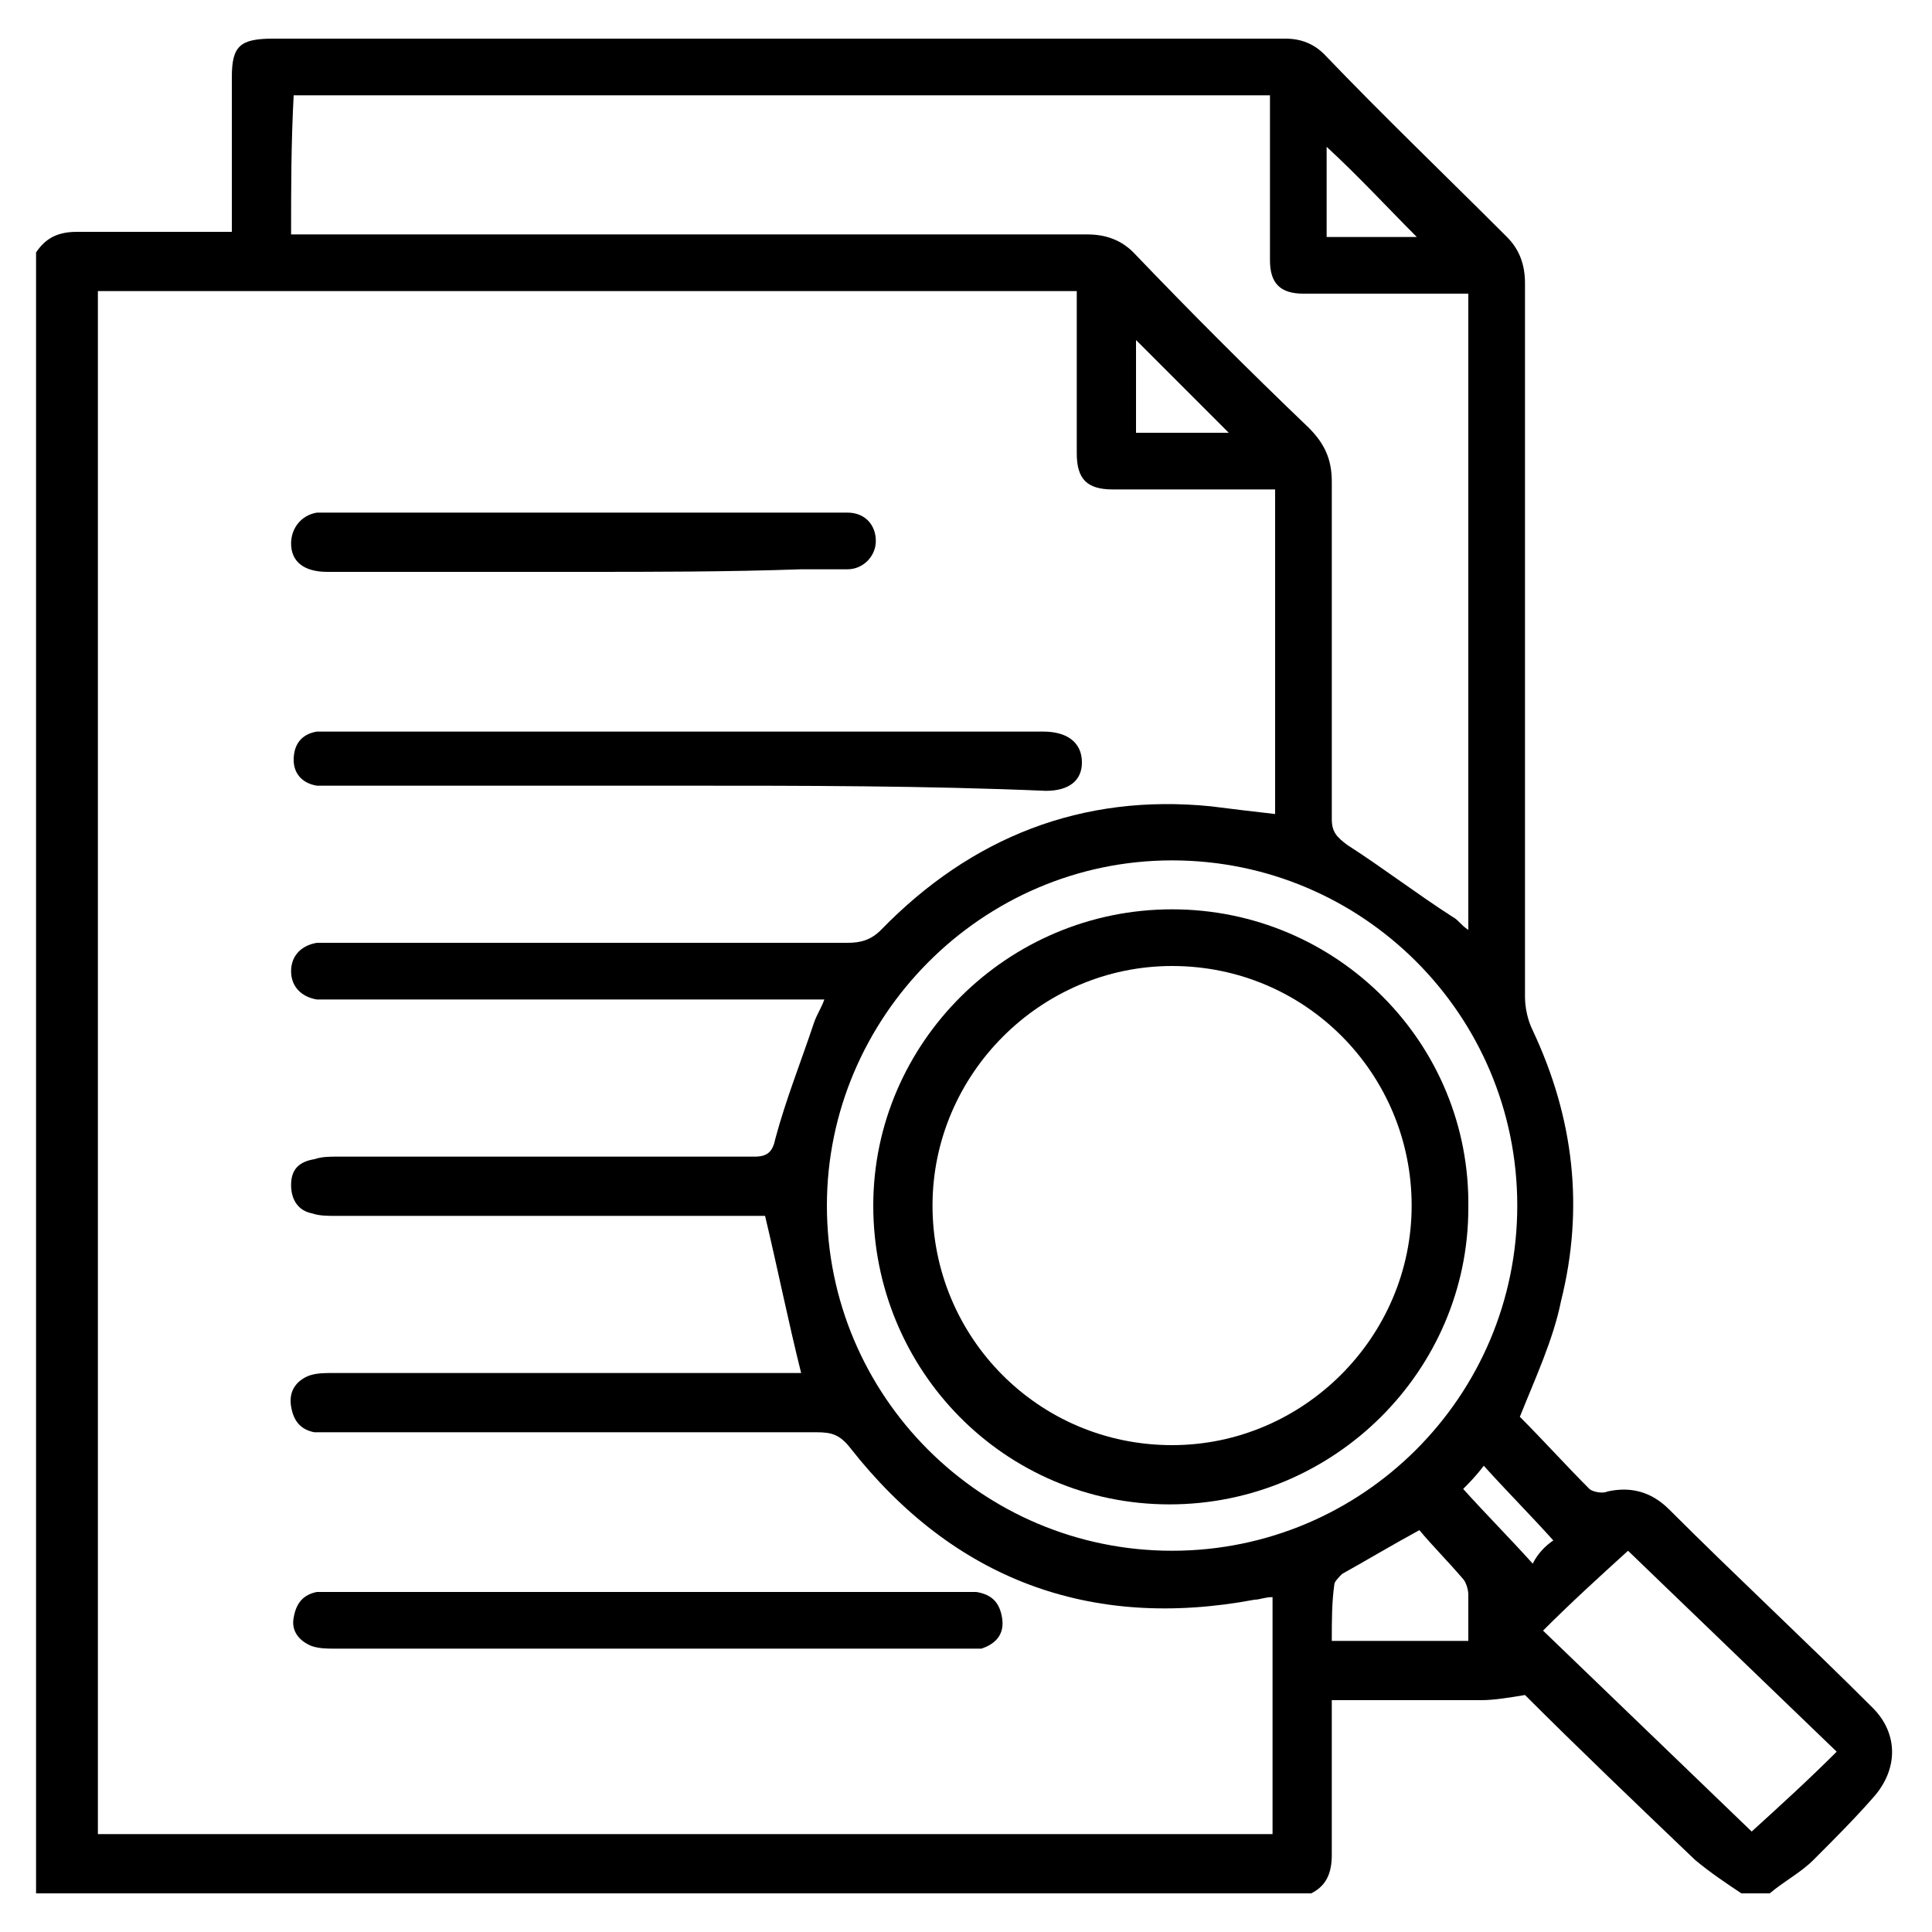 <?xml version="1.0" encoding="utf-8"?>
<!-- Generator: Adobe Illustrator 26.0.2, SVG Export Plug-In . SVG Version: 6.00 Build 0)  -->
<svg version="1.1" id="Layer_1" xmlns="http://www.w3.org/2000/svg" xmlns:xlink="http://www.w3.org/1999/xlink" x="0px" y="0px"
	 width="75px" height="75px" viewBox="0 0 75 75" style="enable-background:new 0 0 75 75;" xml:space="preserve">
<style type="text/css">
	.st0{clip-path:url(#SVGID_00000047017789983640679410000012293105197151043209_);}
	.st1{clip-path:url(#SVGID_00000100367028758028922430000007134377019925054123_);}
</style>
<g>
	<path d="M68.7,73.5c-0.4,0-0.7,0-1.1,0c-0.6-0.4-1.2-0.8-1.8-1.3c-2.3-2.2-4.5-4.3-6.6-6.4c-0.6,0.1-1.2,0.2-1.7,0.2
		c-1.7,0-3.3,0-5,0c-0.2,0-0.5,0-0.8,0c0,2,0,4,0,6c0,0.7-0.2,1.2-0.8,1.5c-16.5,0-33,0-49.5,0c0-21.2,0-42.4,0-63.7
		C1.8,9.2,2.3,9,3,9c1.5,0,3.1,0,4.6,0c0.4,0,0.9,0,1.4,0c0-0.4,0-0.6,0-0.9c0-1.7,0-3.4,0-5.1c0-1.2,0.3-1.5,1.6-1.5
		c13.1,0,26.2,0,39.3,0c0.6,0,1.1,0.2,1.5,0.6c2.3,2.4,4.7,4.7,7.1,7.1c0.5,0.5,0.7,1.1,0.7,1.8c0,9.2,0,18.5,0,27.7
		c0,0.4,0.1,0.9,0.3,1.3c1.6,3.4,2,6.9,1.1,10.5C60.3,52,59.6,53.5,59,55c0.9,0.9,1.8,1.9,2.7,2.8c0.1,0.1,0.5,0.2,0.7,0.1
		c0.9-0.2,1.7,0,2.4,0.7c2.6,2.6,5.3,5.1,7.9,7.7c1,1,1,2.4,0,3.5c-0.7,0.8-1.5,1.6-2.3,2.4C69.9,72.7,69.3,73,68.7,73.5z M3.8,11.3
		c0,20,0,39.9,0,59.9c15.2,0,30.4,0,45.6,0c0-3.1,0-6.1,0-9.2c-0.3,0-0.5,0.1-0.7,0.1c-6.4,1.2-11.7-0.8-15.7-5.9
		c-0.4-0.5-0.7-0.6-1.3-0.6c-6.3,0-12.6,0-18.8,0c-0.2,0-0.5,0-0.7,0c-0.5-0.1-0.8-0.4-0.9-1c-0.1-0.6,0.2-1,0.7-1.2
		c0.3-0.1,0.6-0.1,0.9-0.1c5.8,0,11.7,0,17.5,0c0.3,0,0.5,0,0.7,0c-0.5-2-0.9-4-1.4-6.1c-0.1,0-0.4,0-0.7,0c-5.3,0-10.6,0-16,0
		c-0.3,0-0.6,0-0.9-0.1c-0.5-0.1-0.8-0.5-0.8-1.1c0-0.6,0.3-0.9,0.9-1c0.3-0.1,0.6-0.1,0.9-0.1c5.4,0,10.8,0,16.2,0
		c0.5,0,0.7-0.2,0.8-0.7c0.4-1.5,1-3,1.5-4.5c0.1-0.3,0.3-0.6,0.4-0.9c-0.4,0-0.6,0-0.9,0c-6,0-12.1,0-18.1,0c-0.2,0-0.5,0-0.7,0
		c-0.6-0.1-1-0.5-1-1.1c0-0.6,0.4-1,1-1.1c0.2,0,0.5,0,0.7,0c6.6,0,13.3,0,19.9,0c0.5,0,0.9-0.1,1.3-0.5c3.5-3.6,7.8-5.3,12.8-4.8
		c0.8,0.1,1.6,0.2,2.5,0.3c0-4.2,0-8.3,0-12.6c-0.3,0-0.5,0-0.8,0c-1.8,0-3.7,0-5.5,0c-1,0-1.4-0.4-1.4-1.4c0-1.9,0-3.7,0-5.6
		c0-0.2,0-0.5,0-0.7C29,11.3,16.4,11.3,3.8,11.3z M11.3,9.1c0.3,0,0.6,0,0.9,0c10,0,20,0,30,0c0.7,0,1.3,0.2,1.8,0.7
		c2.2,2.3,4.5,4.6,6.8,6.8c0.6,0.6,0.9,1.2,0.9,2.1c0,4.4,0,8.8,0,13.1c0,0.5,0.2,0.7,0.6,1c1.4,0.9,2.7,1.9,4.1,2.8
		c0.2,0.1,0.3,0.3,0.6,0.5c0-8.3,0-16.4,0-24.7c-0.3,0-0.5,0-0.8,0c-1.9,0-3.7,0-5.6,0c-0.9,0-1.3-0.4-1.3-1.3c0-1.6,0-3.1,0-4.7
		c0-0.6,0-1.1,0-1.7c-12.7,0-25.3,0-37.9,0C11.3,5.6,11.3,7.3,11.3,9.1z M32.1,46.8c0,7.4,6,13.4,13.4,13.4c7.4,0,13.4-6,13.4-13.4
		c0-7.4-6-13.4-13.4-13.4C38.1,33.4,32.1,39.5,32.1,46.8z M68,71.1c1.1-1,2.2-2,3.3-3.1c-2.8-2.7-5.5-5.3-8.1-7.8
		c-1.1,1-2.2,2-3.3,3.1C62.7,66,65.4,68.6,68,71.1z M51.7,63.7c1.8,0,3.5,0,5.3,0c0-0.6,0-1.2,0-1.8c0-0.2-0.1-0.5-0.2-0.6
		c-0.6-0.7-1.2-1.3-1.7-1.9c-1.1,0.6-2.1,1.2-3,1.7c-0.1,0.1-0.3,0.3-0.3,0.4C51.7,62.2,51.7,62.9,51.7,63.7z M47.7,16.8
		c-1.2-1.2-2.5-2.5-3.6-3.6c0,1.1,0,2.4,0,3.6C45.3,16.8,46.5,16.8,47.7,16.8z M55,9.2c-1.1-1.1-2.3-2.4-3.5-3.5c0,1,0,2.3,0,3.5
		C52.8,9.2,54,9.2,55,9.2z M60.3,59.8c-0.9-1-1.8-1.9-2.7-2.9c-0.3,0.4-0.6,0.7-0.8,0.9c0.9,1,1.8,1.9,2.7,2.9
		C59.7,60.3,60,60,60.3,59.8z"/>
	<path d="M26.6,30.5c-4.5,0-9,0-13.5,0c-0.3,0-0.6,0-0.8,0c-0.6-0.1-0.9-0.5-0.9-1c0-0.6,0.3-1,0.9-1.1c0.2,0,0.5,0,0.7,0
		c9.1,0,18.2,0,27.3,0c0.1,0,0.1,0,0.2,0c0.9,0,1.5,0.4,1.5,1.2c0,0.7-0.5,1.1-1.4,1.1C35.9,30.5,31.2,30.5,26.6,30.5z"/>
	<path d="M25,61.8c4.1,0,8.1,0,12.2,0c0.2,0,0.5,0,0.7,0c0.6,0.1,0.9,0.4,1,1c0.1,0.6-0.2,1-0.8,1.2C37.8,64,37.5,64,37.3,64
		c-8.1,0-16.2,0-24.3,0c-0.3,0-0.6,0-0.9-0.1c-0.5-0.2-0.8-0.6-0.7-1.1c0.1-0.6,0.4-0.9,0.9-1c0.2,0,0.5,0,0.7,0
		C17,61.8,21,61.8,25,61.8z"/>
	<path d="M22.6,22.2c-3.3,0-6.6,0-9.9,0c-0.9,0-1.4-0.4-1.4-1.1c0-0.6,0.4-1.1,1-1.2c0.2,0,0.3,0,0.5,0c6.6,0,13.1,0,19.7,0
		c0.1,0,0.2,0,0.4,0c0.7,0,1.1,0.5,1.1,1.1c0,0.6-0.5,1.1-1.1,1.1c-0.6,0-1.2,0-1.8,0C28.2,22.2,25.4,22.2,22.6,22.2z"/>
	<path d="M57,46.9c0,6.3-5.2,11.5-11.6,11.5c-6.4,0-11.5-5.2-11.5-11.6c0-6.3,5.2-11.5,11.6-11.5C51.9,35.3,57.1,40.5,57,46.9z
		 M36.2,46.8c0,5.1,4.1,9.3,9.3,9.3c5.1,0,9.3-4.2,9.3-9.3c0-5.1-4.1-9.3-9.3-9.3C40.4,37.5,36.2,41.7,36.2,46.8z"/>
</g>
</svg>

